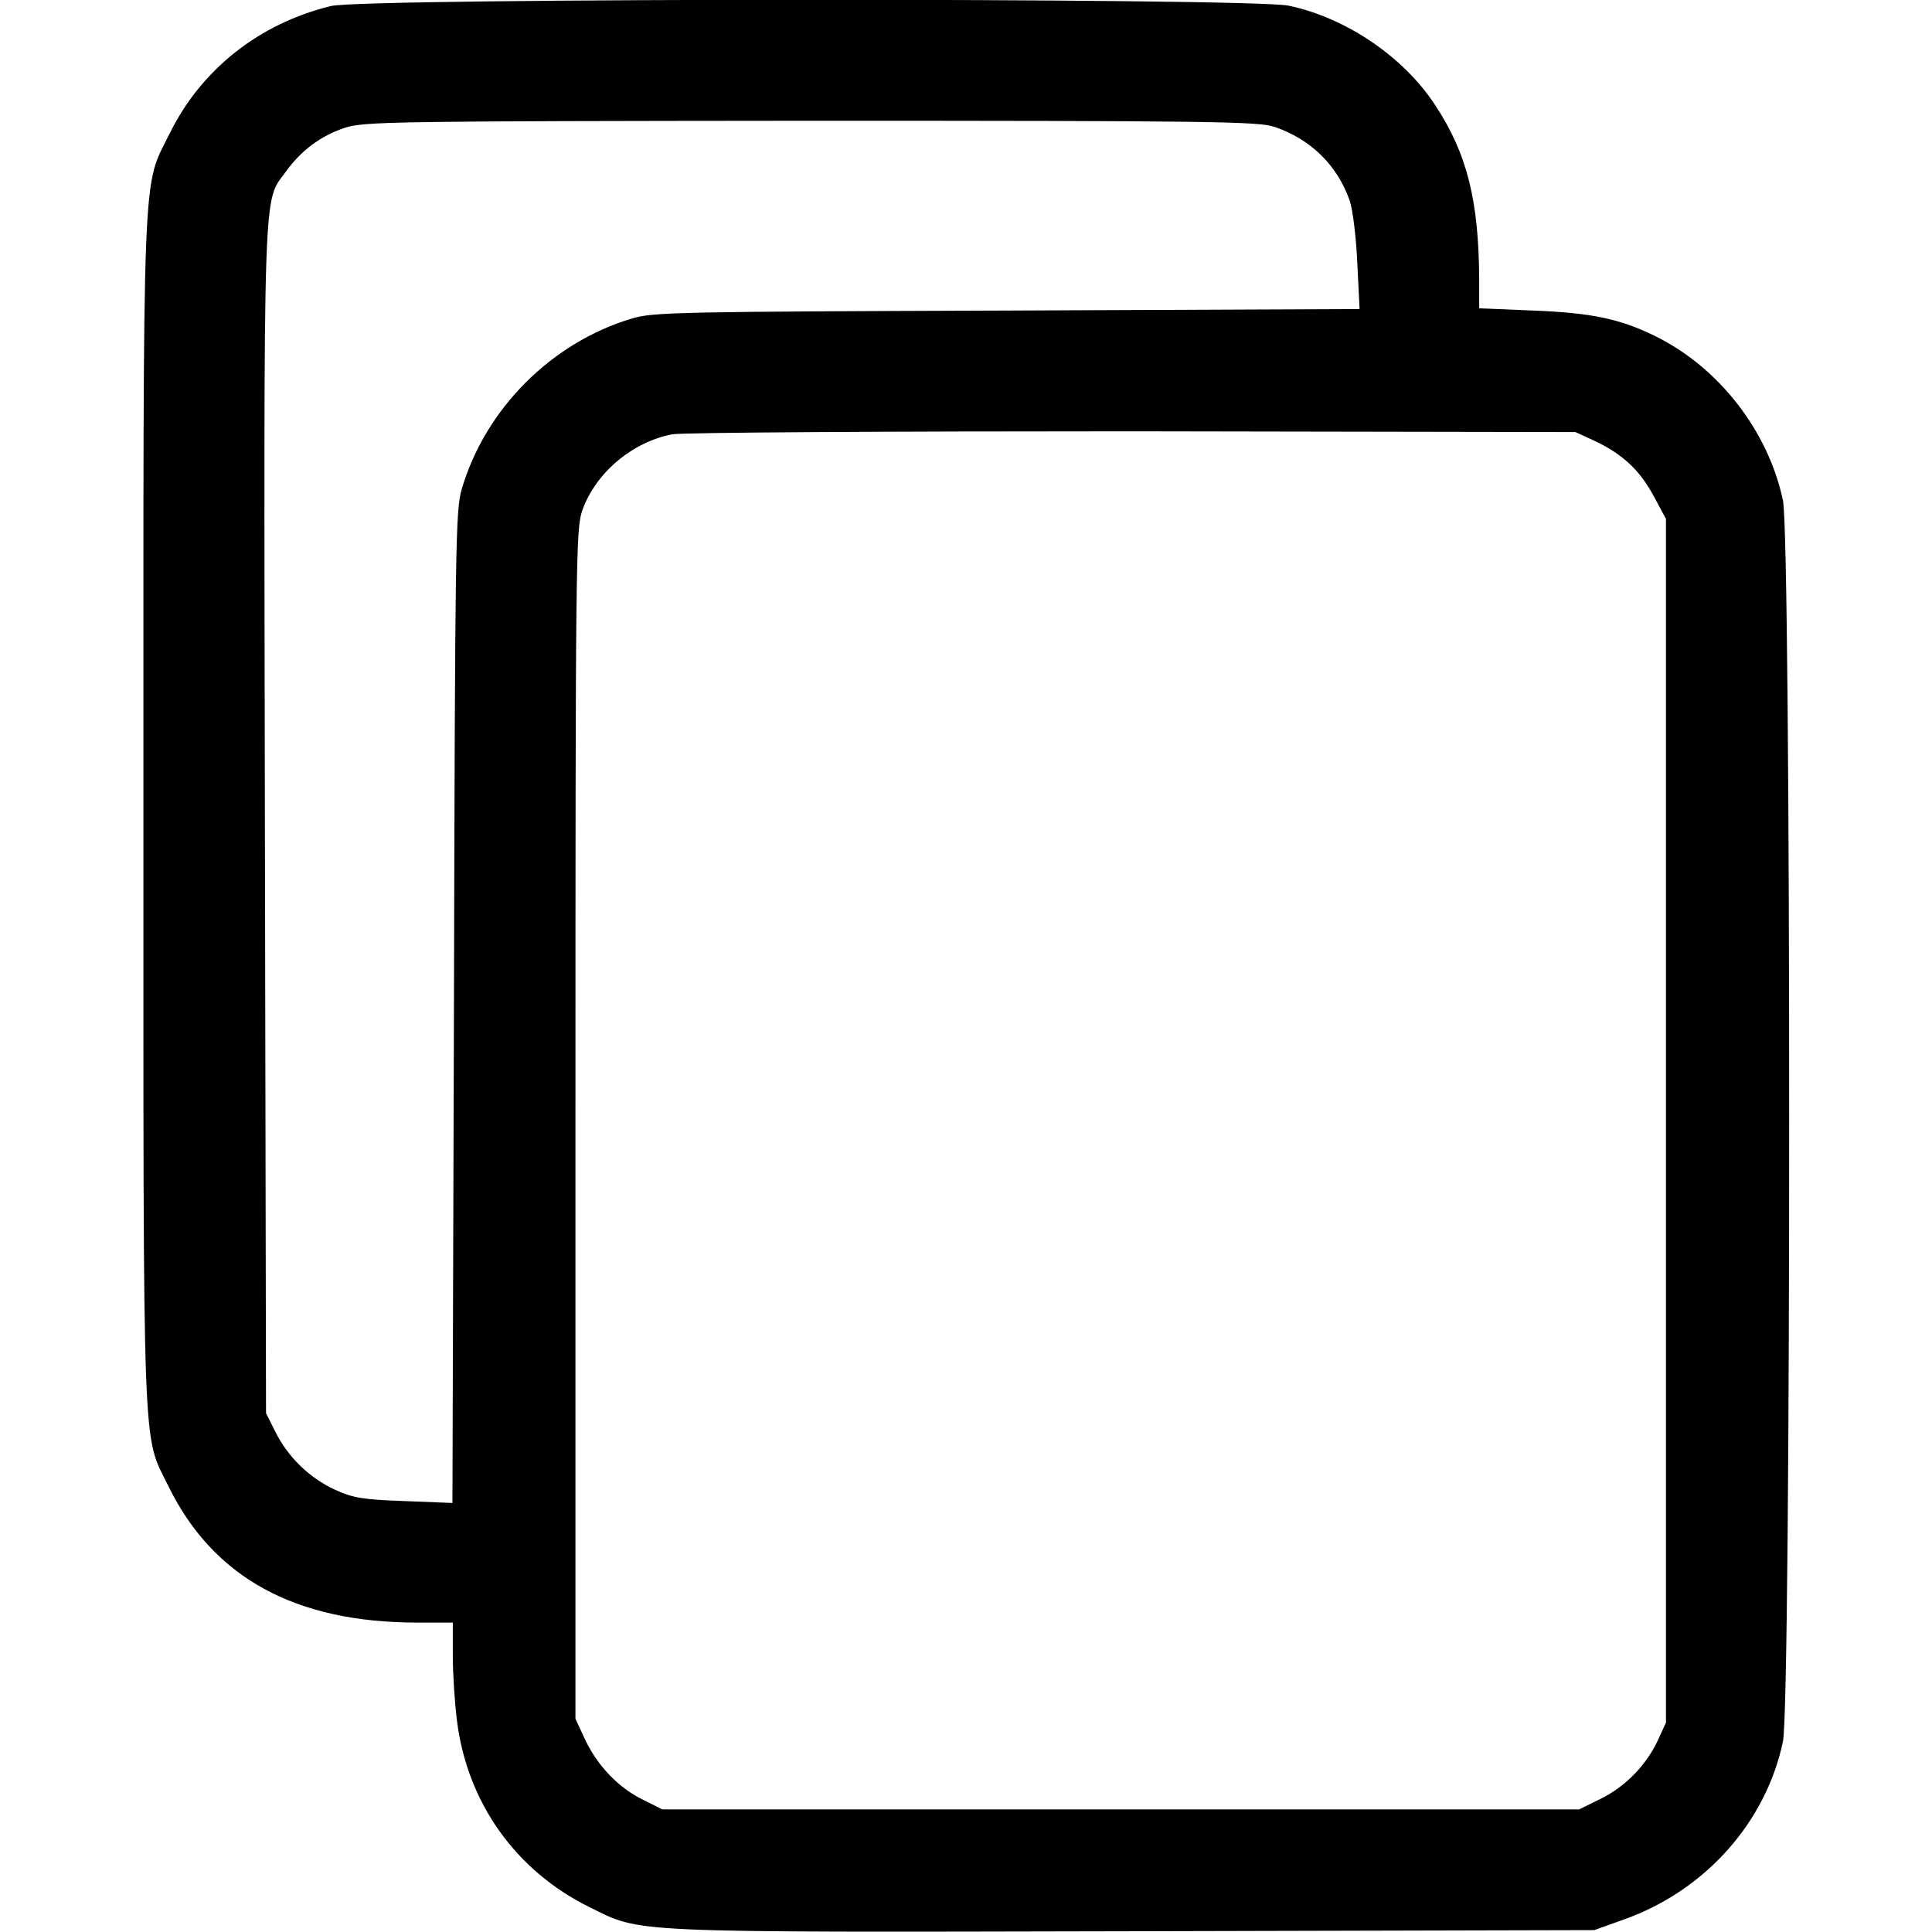 <?xml version="1.0" standalone="no"?>
<!DOCTYPE svg PUBLIC "-//W3C//DTD SVG 20010904//EN"
 "http://www.w3.org/TR/2001/REC-SVG-20010904/DTD/svg10.dtd">
<svg version="1.0" xmlns="http://www.w3.org/2000/svg"
 width="512pt" height="512pt" viewBox="0 0 512 512"
 preserveAspectRatio="xMidYMid meet">

<g transform="translate(0,512) scale(0.1,-0.1)"
fill="#000000" stroke="none">
<path d="M877 5104 c-189 -46 -343 -167 -427 -337 -74 -150 -70 -42 -70 -1797
0 -1743 -3 -1648 66 -1788 119 -243 336 -362 660 -362 l94 0 0 -88 c0 -48 5
-125 11 -172 27 -217 156 -398 351 -494 140 -69 84 -67 1441 -64 l1222 3 78
28 c215 76 377 257 422 472 22 105 22 3185 0 3289 -39 184 -170 353 -340 436
-92 45 -167 61 -322 67 l-143 6 0 76 c-1 210 -32 334 -117 463 -84 128 -236
231 -388 263 -102 21 -2450 21 -2538 -1z m2500 -320 c97 -33 167 -102 200
-196 8 -24 17 -97 20 -165 l6 -122 -934 -4 c-863 -3 -939 -4 -994 -21 -212
-63 -388 -238 -451 -451 -17 -56 -18 -144 -21 -1374 l-4 -1314 -127 5 c-110 4
-136 8 -184 30 -68 31 -125 87 -158 153 l-25 50 -3 1574 c-3 1728 -6 1631 57
1718 39 54 91 93 154 114 49 17 126 18 1234 19 1065 0 1187 -2 1230 -16z m846
-831 c75 -35 121 -77 158 -145 l34 -63 0 -1595 0 -1595 -21 -46 c-31 -67 -87
-124 -152 -156 l-57 -28 -1215 0 -1215 0 -50 25 c-66 32 -121 90 -154 159
l-26 56 0 1575 c0 1497 1 1578 18 1627 35 99 131 181 238 202 24 5 573 8 1219
8 l1175 -2 48 -22z"/>
</g>
</svg>
